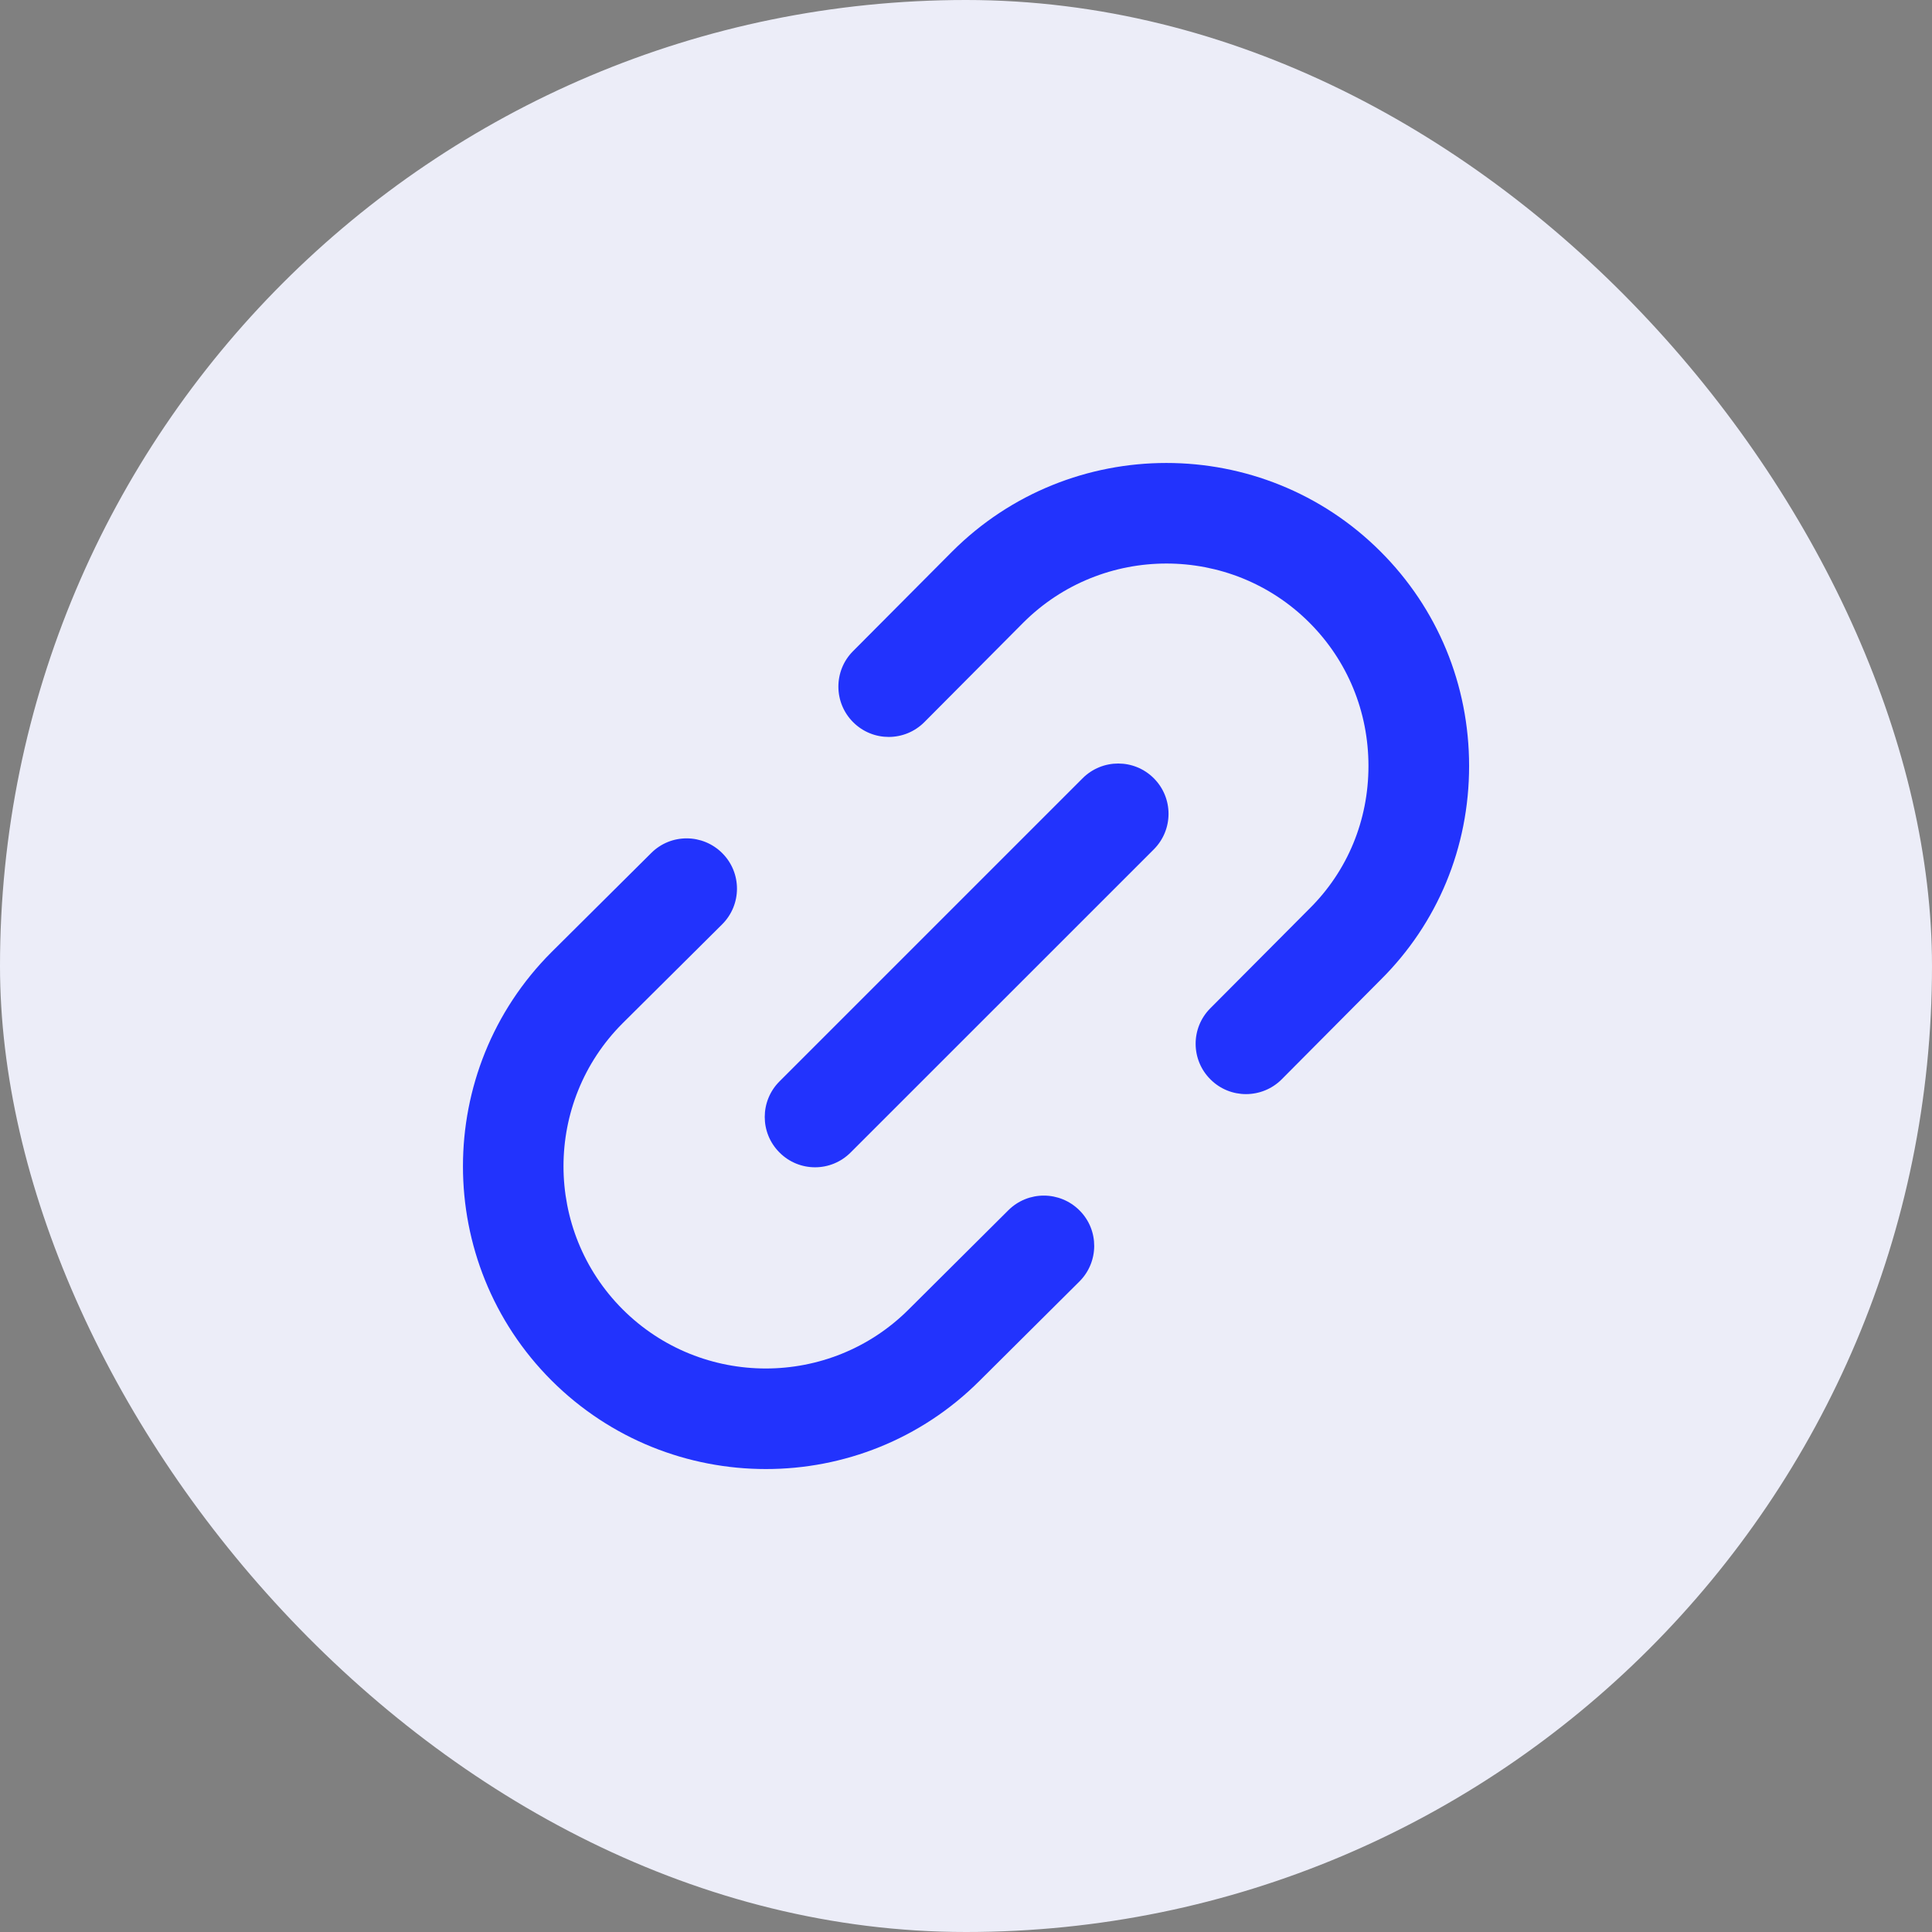 <svg width="32" height="32" viewBox="0 0 32 32" fill="none" xmlns="http://www.w3.org/2000/svg">
<rect x="0" y="0" width="32" height="32" fill="#808080" stroke="none"/>
<rect width="32" height="32" rx="16" fill="#ECEDF8"/>
<path d="M20.637 18.122C20.425 18.122 20.212 18.041 20.05 17.879C19.723 17.555 19.721 17.027 20.046 16.701L21.686 15.053C22.32 14.426 22.666 13.587 22.666 12.687C22.666 11.787 22.319 10.944 21.688 10.313C20.383 9.007 18.256 9.008 16.949 10.313L15.311 11.96C14.986 12.286 14.46 12.289 14.132 11.963C13.806 11.639 13.804 11.111 14.129 10.785L15.769 9.137C17.726 7.179 20.91 7.179 22.866 9.135C23.812 10.08 24.333 11.342 24.333 12.687C24.333 14.036 23.811 15.295 22.863 16.233L21.228 17.878C21.066 18.04 20.851 18.122 20.637 18.122ZM16.228 22.867L17.877 21.227C18.204 20.902 18.206 20.374 17.881 20.049C17.556 19.723 17.029 19.72 16.702 20.045L15.052 21.687C13.745 22.994 11.62 22.992 10.313 21.687C9.007 20.38 9.007 18.255 10.311 16.95L11.961 15.31C12.287 14.985 12.289 14.458 11.964 14.132C11.639 13.806 11.112 13.803 10.786 14.129L9.135 15.77C7.179 17.726 7.179 20.909 9.135 22.865C10.115 23.843 11.4 24.332 12.685 24.332C13.968 24.333 15.252 23.844 16.228 22.867ZM14.089 19.089L19.11 14.069C19.436 13.743 19.436 13.215 19.11 12.89C18.785 12.565 18.258 12.565 17.932 12.89L12.911 17.911C12.585 18.237 12.585 18.764 12.911 19.089C13.073 19.252 13.286 19.334 13.5 19.334C13.713 19.334 13.926 19.252 14.089 19.089Z" fill="#2233FD"/>
</svg>
